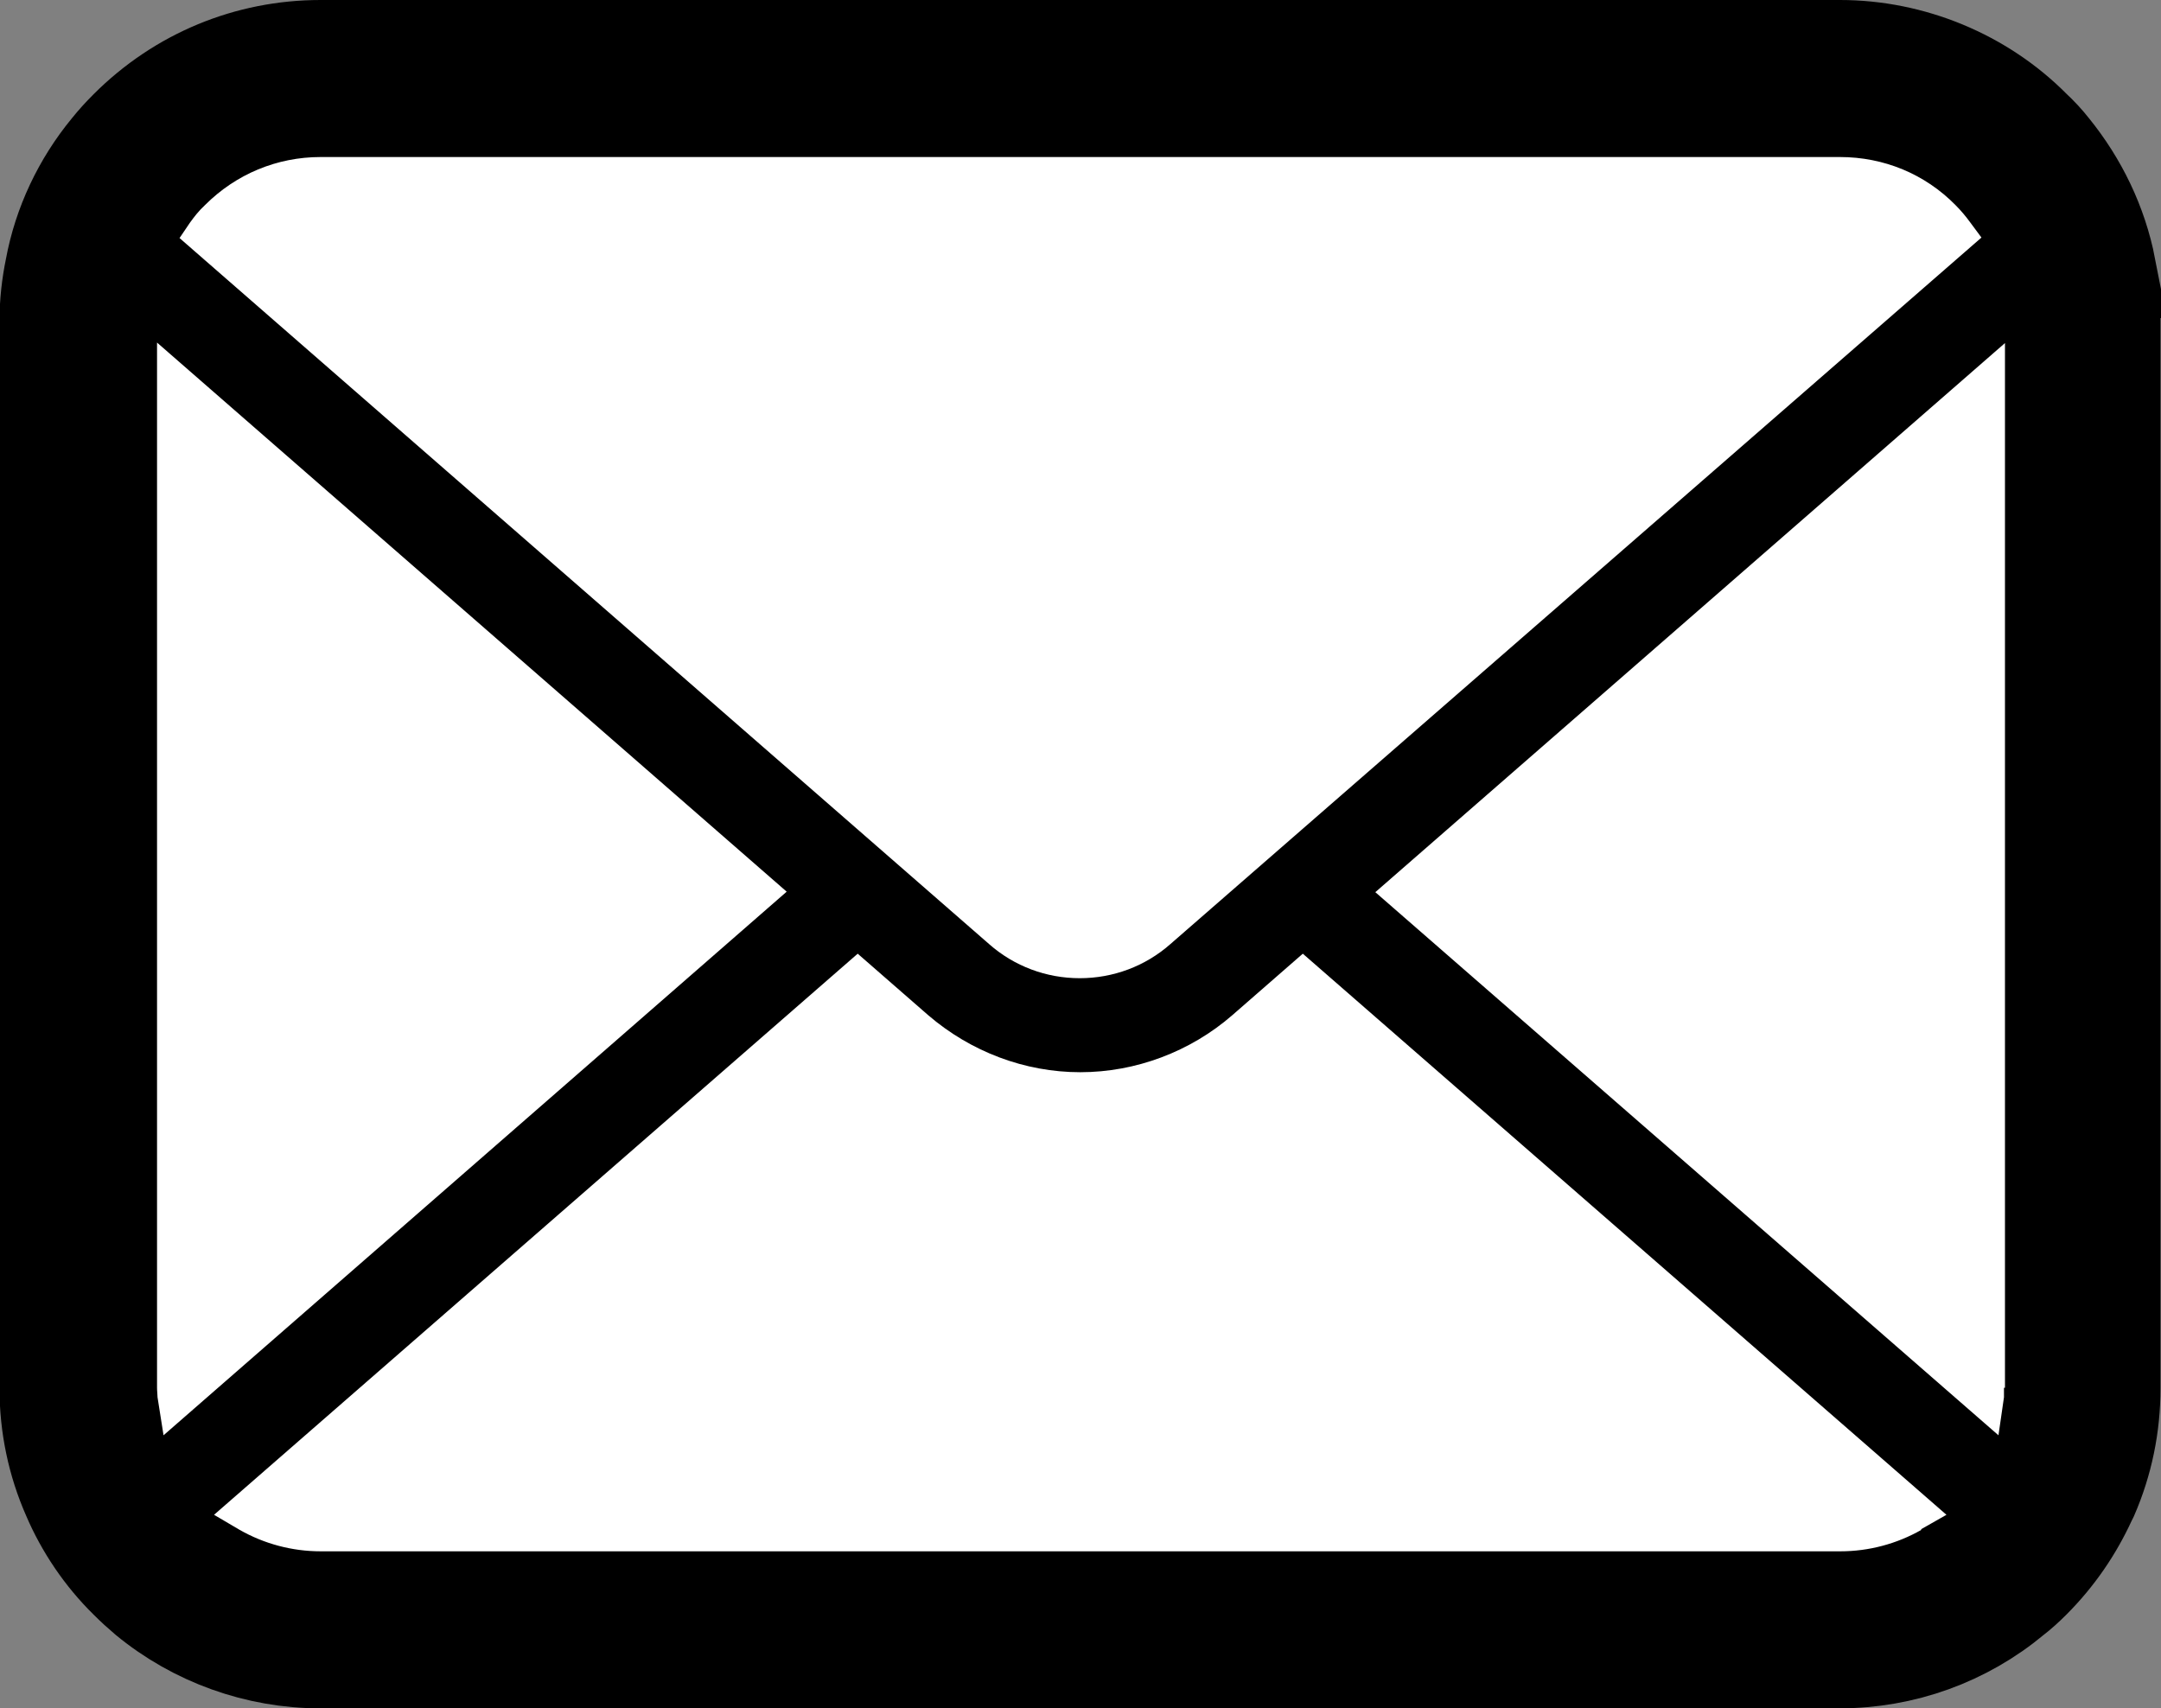 <?xml version="1.0" encoding="UTF-8"?><svg id="b" xmlns="http://www.w3.org/2000/svg" viewBox="0 0 43.21 34.16"><rect x="0" y="0" width="43.21" height="34.16" fill="#808080" stroke="none"/><defs><style>.d{fill:#fff;}.e{fill:none;stroke:#000;stroke-miterlimit:10;stroke-width:2px;}</style></defs><g id="c"><rect class="d" x="2.06" y="2.83" width="38.75" height="29.06"/><path d="m42.11,5.36c-.17-.87-.56-1.68-1.12-2.37-.11-.14-.23-.27-.37-.4-1-1.01-2.4-1.59-3.83-1.59H6.41c-1.44,0-2.8.56-3.83,1.59-.13.13-.25.26-.37.41-.56.68-.95,1.5-1.11,2.37-.07.34-.11.69-.11,1.05v21.34c0,.74.15,1.47.45,2.15.26.61.65,1.19,1.14,1.67.12.12.24.23.37.34.97.8,2.2,1.24,3.45,1.24h30.38c1.27,0,2.49-.44,3.46-1.25.13-.1.25-.21.37-.33.47-.47.84-1.01,1.11-1.6l.04-.08c.29-.67.44-1.39.44-2.14V6.41c0-.35-.03-.71-.1-1.05ZM3.8,4.45c.08-.11.17-.23.3-.35.62-.62,1.44-.96,2.31-.96h30.38c.88,0,1.7.34,2.31.96.11.11.21.23.29.34l.23.31-16.22,14.13c-.5.44-1.14.68-1.81.68s-1.31-.24-1.81-.68L3.59,4.76l.21-.31Zm-.65,23.49c0-.06-.01-.12-.01-.19V6.85s12.59,10.98,12.59,10.98L3.27,28.7l-.12-.76Zm35.27,2.65c-.49.28-1.05.43-1.62.43H6.41c-.57,0-1.13-.15-1.62-.43l-.51-.3,12.87-11.22,1.41,1.23c.85.73,1.93,1.14,3.04,1.14s2.2-.41,3.04-1.14l1.41-1.23,12.87,11.22-.51.29Zm1.65-2.84c0,.06,0,.13,0,.19l-.11.76-12.46-10.86,12.59-10.98v20.89Z"/><path class="e" d="m42.11,5.36c-.17-.87-.56-1.68-1.12-2.37-.11-.14-.23-.27-.37-.4-1-1.01-2.4-1.59-3.83-1.59H6.41c-1.44,0-2.8.56-3.83,1.59-.13.13-.25.26-.37.41-.56.68-.95,1.5-1.11,2.37-.07.34-.11.69-.11,1.05v21.34c0,.74.15,1.47.45,2.15.26.61.65,1.19,1.14,1.67.12.12.24.23.37.34.97.8,2.2,1.24,3.45,1.24h30.38c1.27,0,2.49-.44,3.46-1.25.13-.1.25-.21.37-.33.47-.47.84-1.01,1.11-1.6l.04-.08c.29-.67.44-1.39.44-2.14V6.41c0-.35-.03-.71-.1-1.05Z"/></g></svg>
